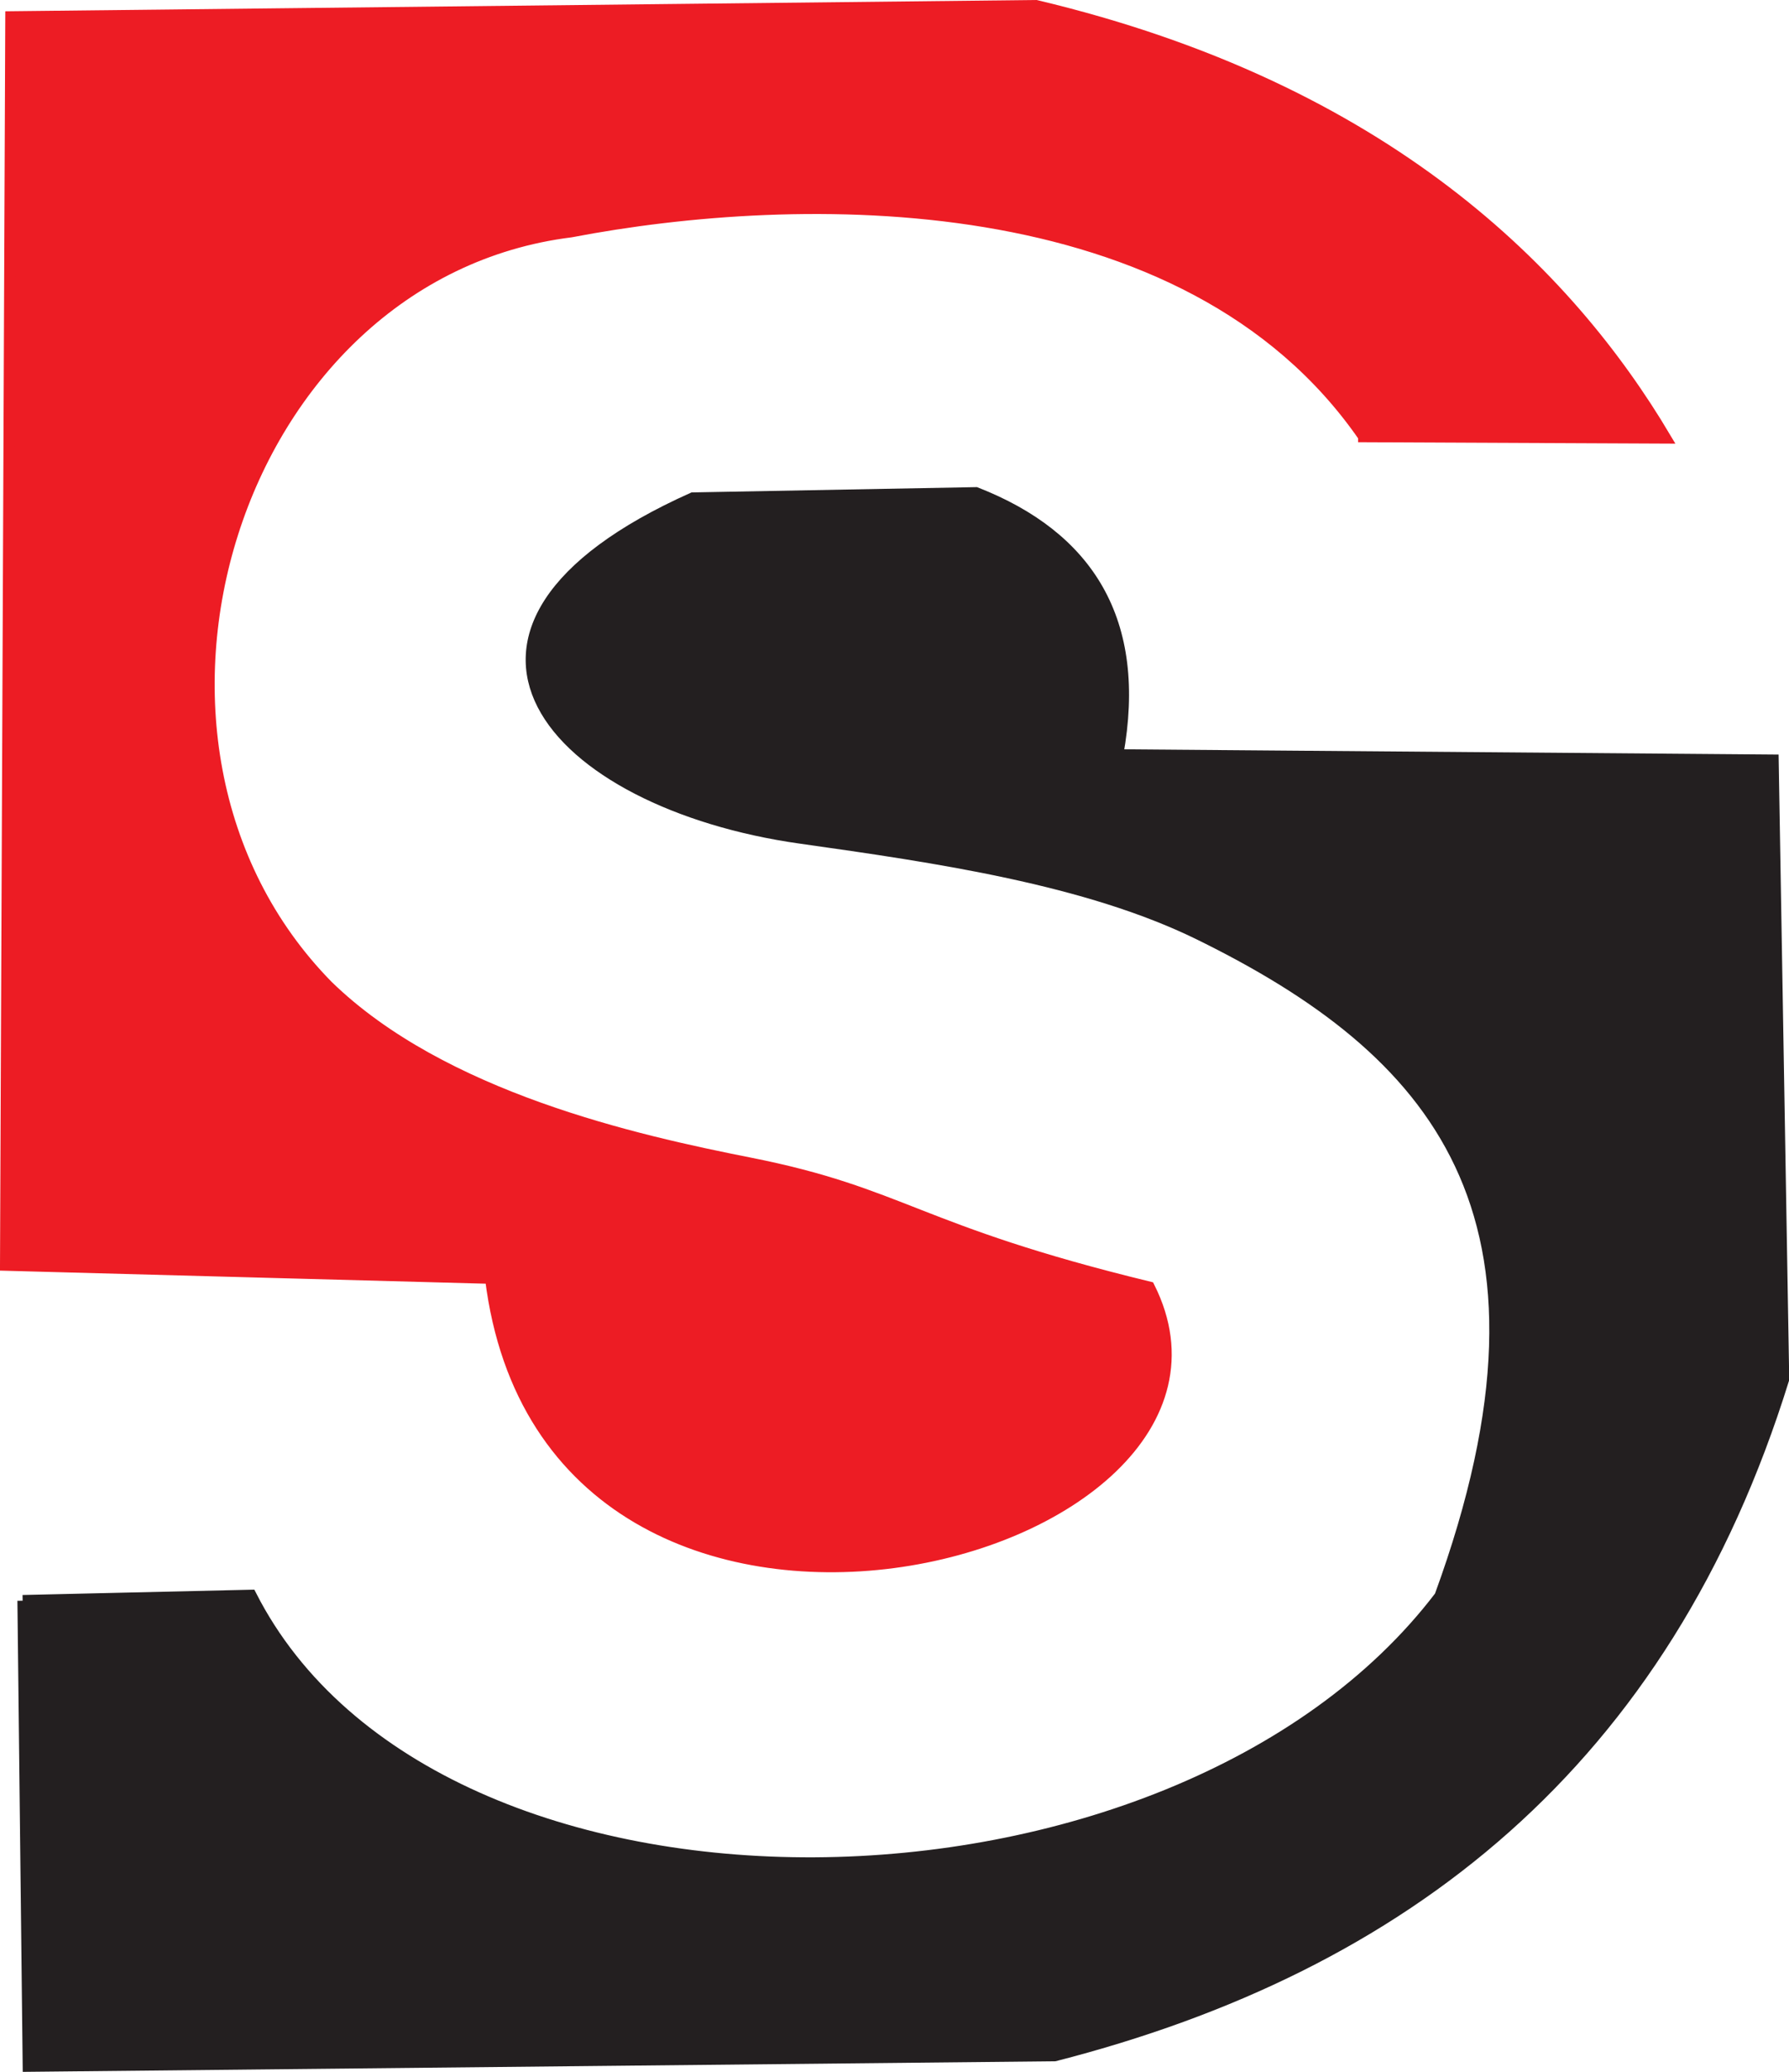 <svg xmlns="http://www.w3.org/2000/svg" id="Layer_2" data-name="Layer 2" viewBox="0 0 78.09 90.43"><defs><style>      .cls-1 {        fill: #ed1c24;        stroke: #ed1c24;      }      .cls-1, .cls-2 {        fill-rule: evenodd;        stroke-miterlimit: 2.61;        stroke-width: .5px;      }      .cls-2 {        fill: #231f20;        stroke: #231f20;      }    </style></defs><g id="Layer_1-2" data-name="Layer 1"><path class="cls-1" d="m59.53,19.05l13.16.06c-4.24-7.14-12.17-15.23-27.47-18.86L.48.74l-.23,54.47,21.17.57c2.55,20.67,34.7,12.29,28.74.4-10.24-2.49-10.7-4.08-17.47-5.42-4.9-.97-13.38-2.85-18.39-7.73C3.83,32.38,10.17,11.95,24.92,10.11c9.87-1.89,26.87-2.26,34.61,8.94Z"></path><path class="cls-2" d="m.99,69.86l9.96-.23c8.05,15.81,40.27,15.32,51.91.04,6.15-16.82-.31-23.88-10.5-28.89-4.93-2.42-11.47-3.37-17.42-4.21-10.83-1.53-17.6-9.05-4.7-14.83l12.36-.23c4.88,1.91,7.25,5.57,6.18,11.44l28.61.23c.15,9,.31,18,.46,27.01-5.19,16.73-16.55,25.61-31.81,29.52l-44.8.46-.23-20.31Z"></path></g></svg>